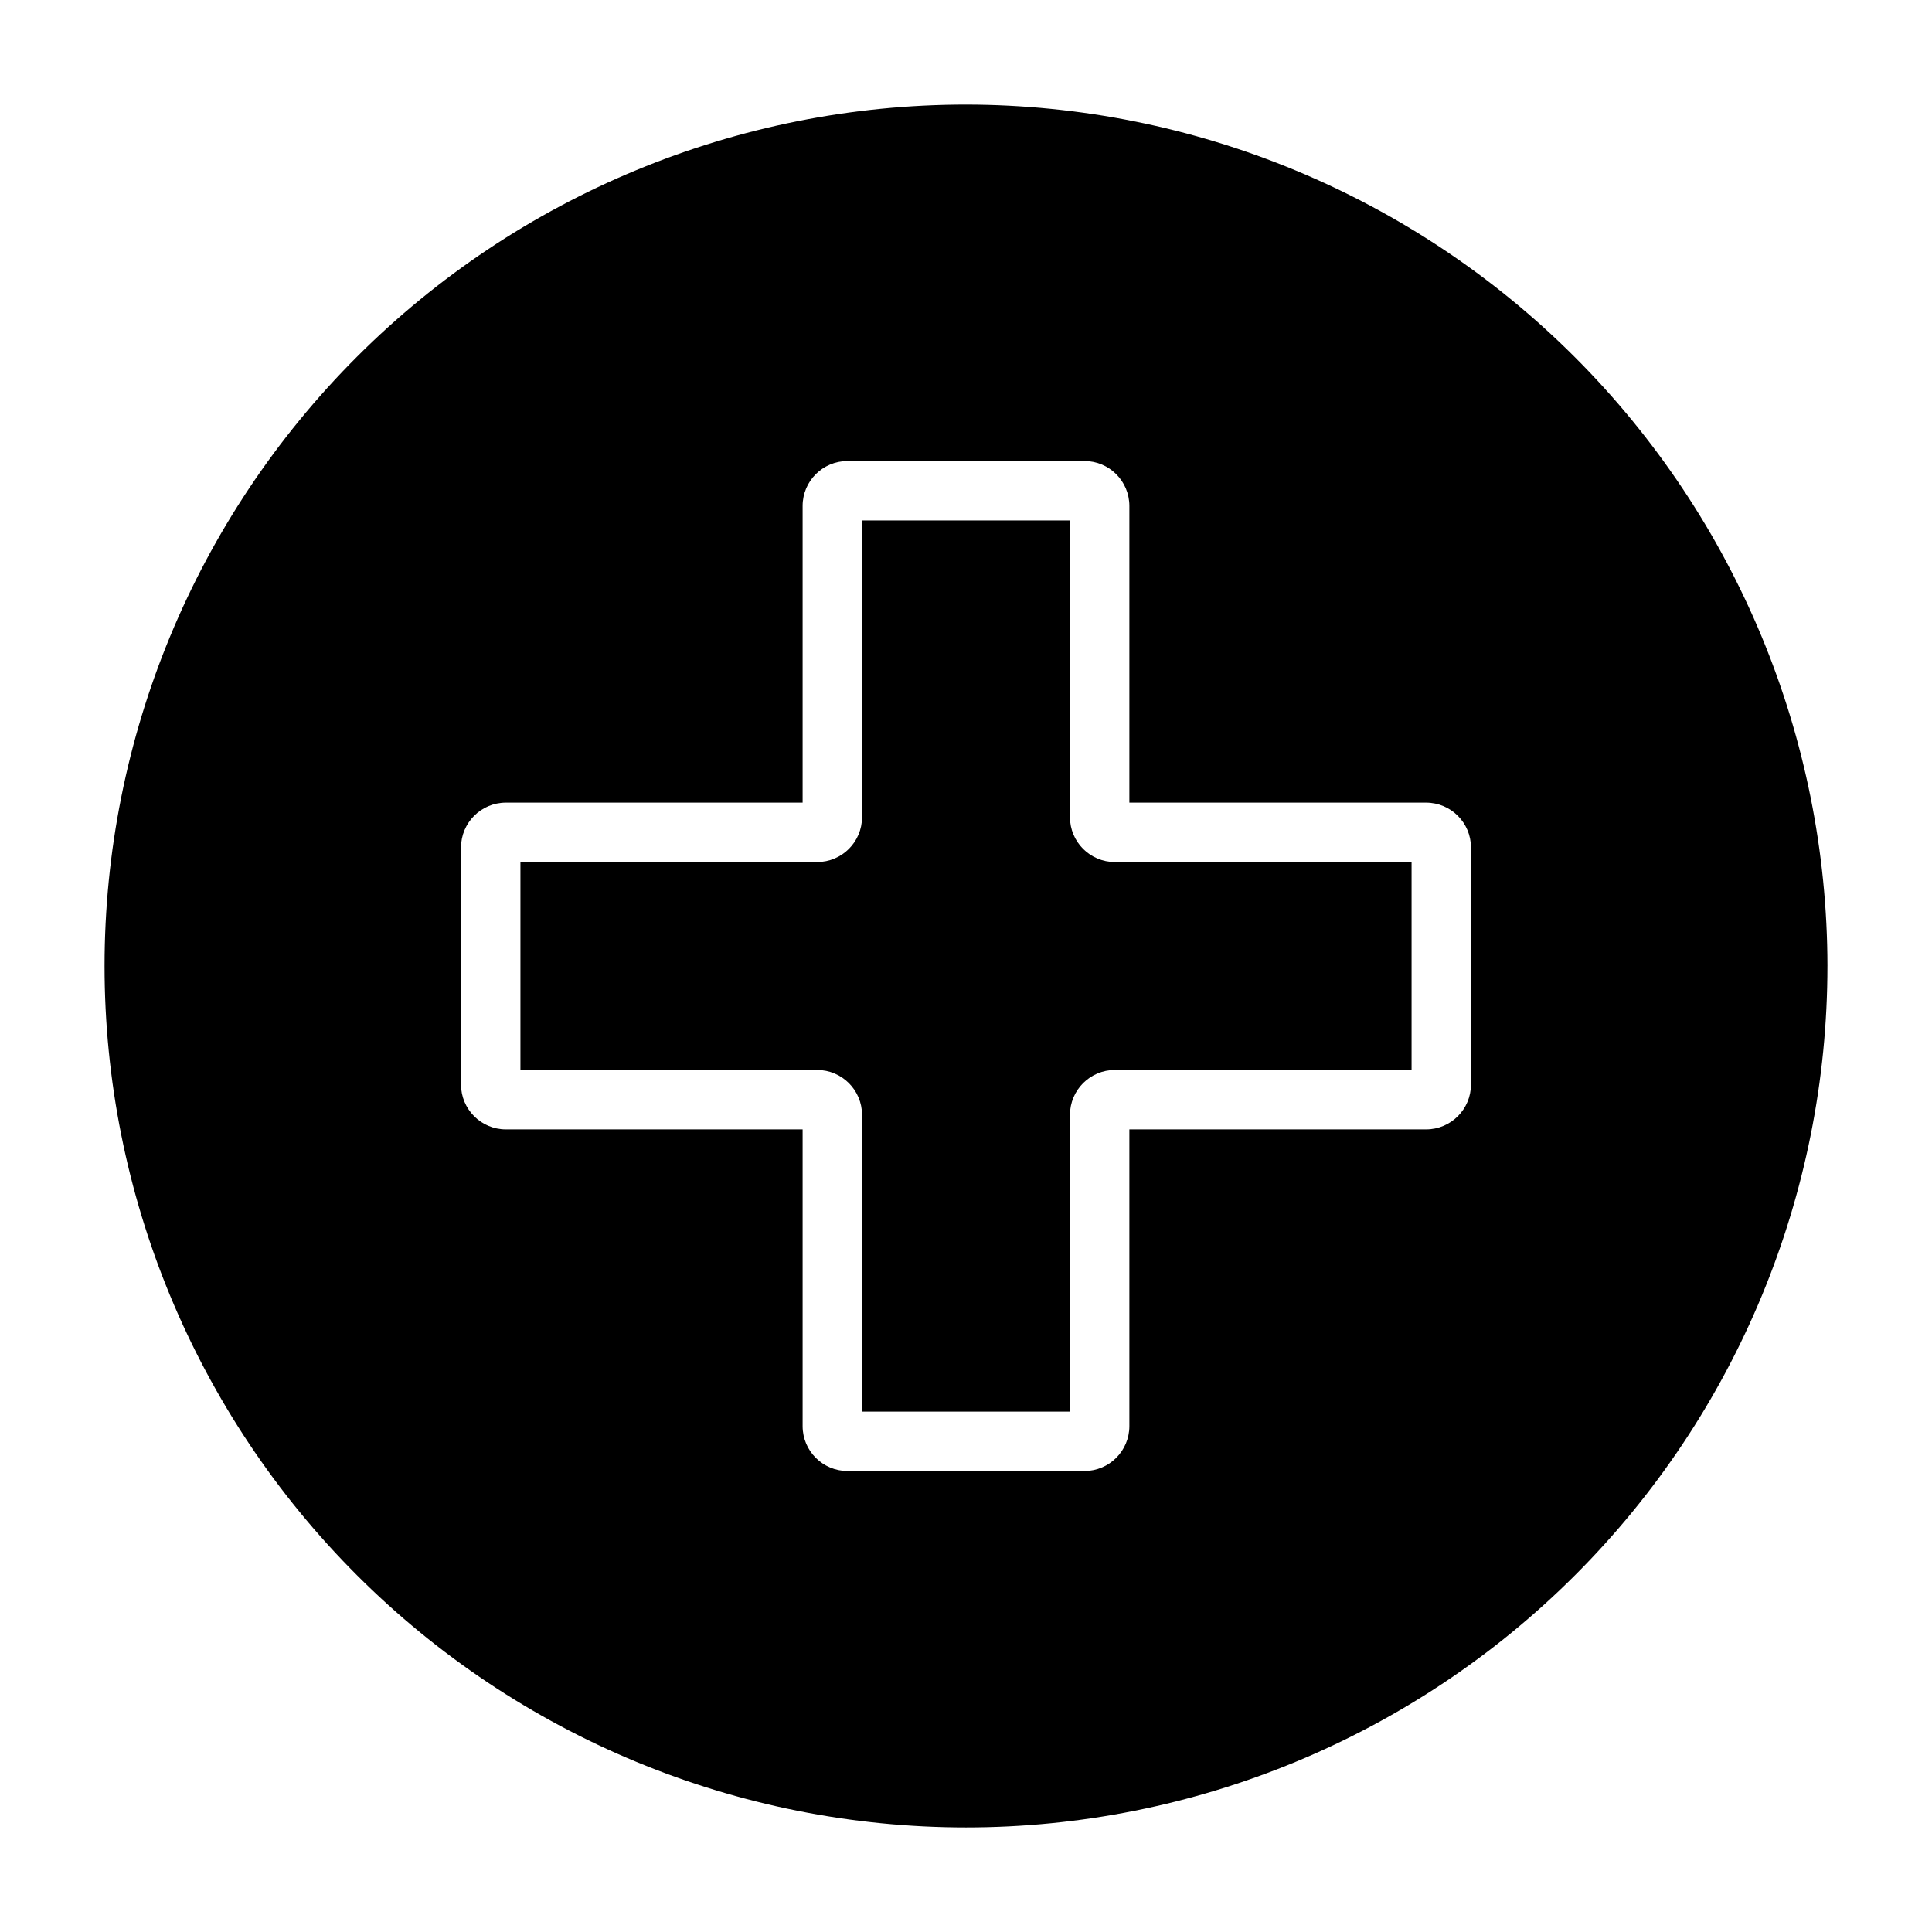 <?xml version="1.0" encoding="UTF-8"?>
<!-- Uploaded to: ICON Repo, www.svgrepo.com, Generator: ICON Repo Mixer Tools -->
<svg fill="#000000" width="800px" height="800px" version="1.1" viewBox="144 144 512 512" xmlns="http://www.w3.org/2000/svg">
 <path d="m439.44 372.45h78.641v55.105h-78.641c-6.562 0.008-11.879 5.324-11.887 11.887v78.641h-55.105v-78.641c-0.008-6.562-5.324-11.879-11.887-11.887h-78.641v-55.105h78.641c6.562-0.008 11.879-5.324 11.887-11.887v-78.641h55.105v78.641c0.008 6.562 5.324 11.879 11.887 11.887zm188.85 27.555c0 60.543-24.055 118.61-66.867 161.42s-100.88 66.867-161.42 66.867c-60.547 0-118.61-24.055-161.43-66.867s-66.863-100.88-66.863-161.42c0-60.547 24.051-118.61 66.863-161.43s100.88-66.863 161.43-66.863c60.523 0.066 118.55 24.141 161.35 66.938 42.797 42.801 66.871 100.82 66.941 161.35zm-94.465-31.41c-0.012-6.562-5.328-11.879-11.887-11.887h-78.645v-78.641c-0.008-6.562-5.324-11.879-11.887-11.887h-62.816c-6.562 0.008-11.879 5.324-11.887 11.887v78.641h-78.641c-6.562 0.008-11.879 5.324-11.887 11.887v62.82-0.004c0.008 6.562 5.324 11.879 11.887 11.887h78.641v78.645c0.008 6.559 5.324 11.875 11.887 11.887h62.82-0.004c6.562-0.012 11.879-5.328 11.887-11.887v-78.645h78.645c6.559-0.008 11.875-5.324 11.887-11.887z"/>
</svg>